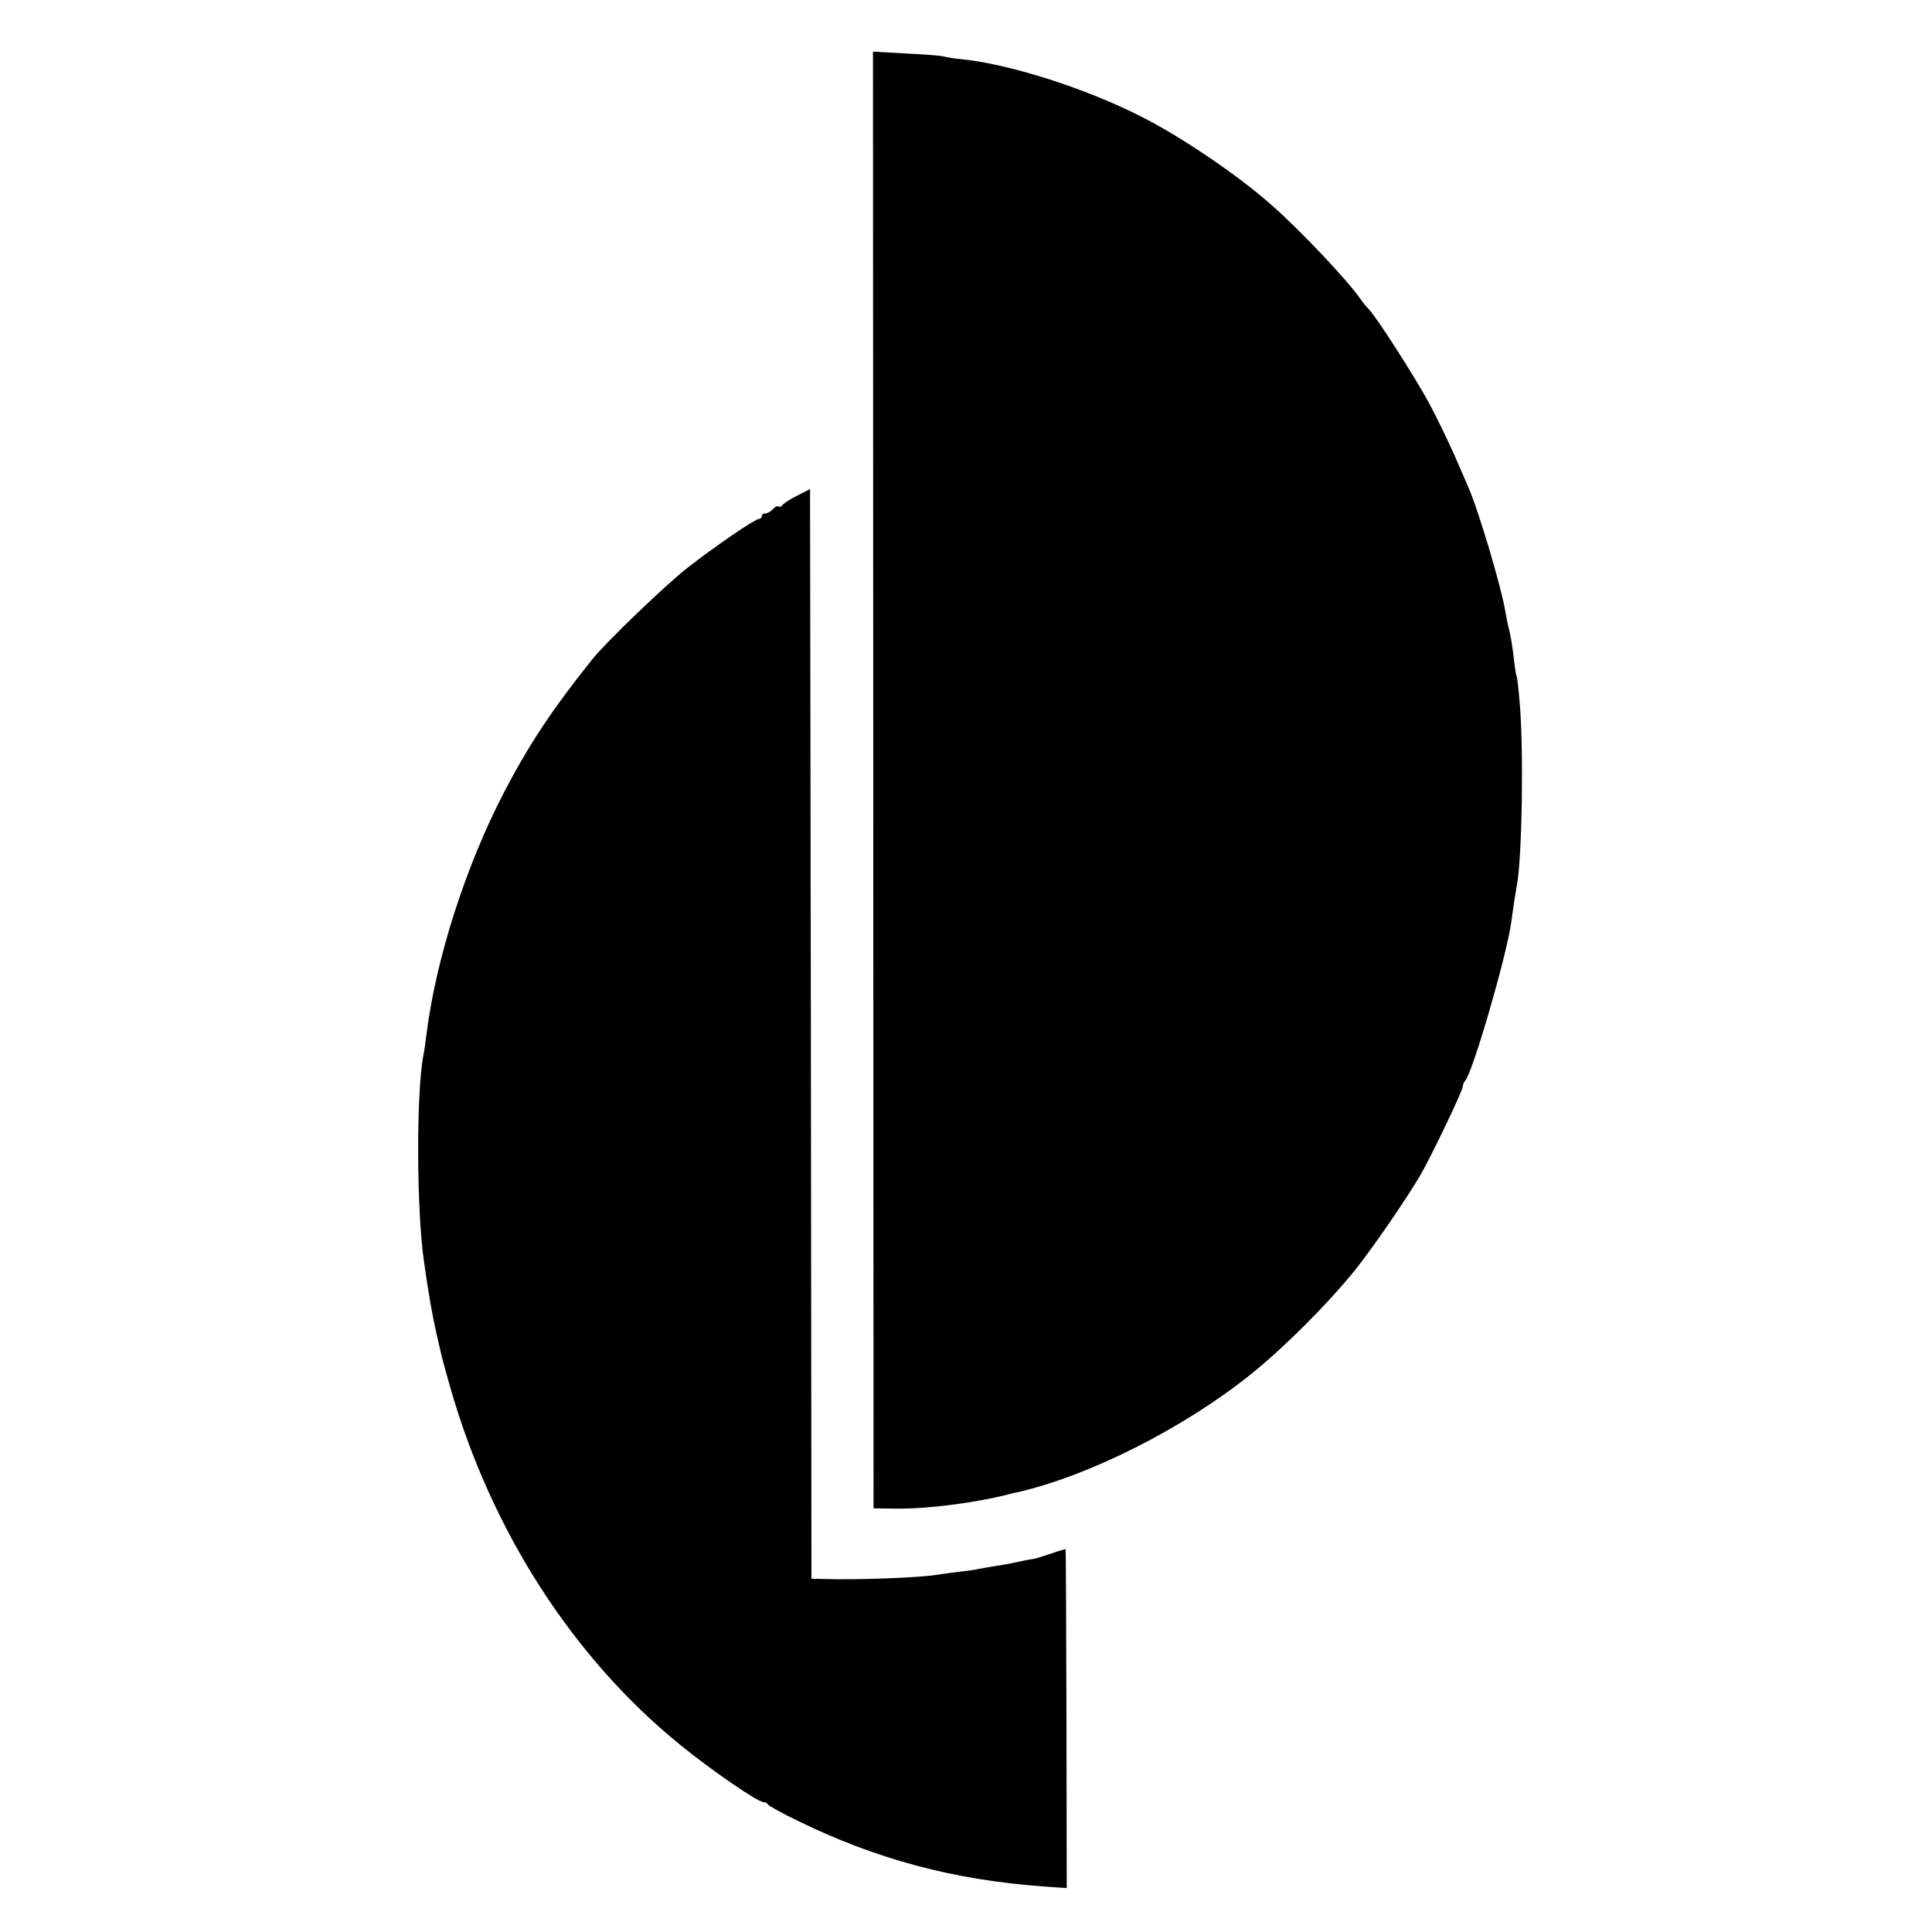 <?xml version="1.0" standalone="no"?>
<!DOCTYPE svg PUBLIC "-//W3C//DTD SVG 20010904//EN"
 "http://www.w3.org/TR/2001/REC-SVG-20010904/DTD/svg10.dtd">
<svg version="1.0" xmlns="http://www.w3.org/2000/svg"
 width="700pt" height="700pt" viewBox="0 0 700 700"
 preserveAspectRatio="xMidYMid meet">
<g transform="translate(0,700) scale(0.1,-0.1)"
fill="#000000" stroke="none">
<path d="M3164 4174 l1 -2639 80 -1 c110 -2 291 21 410 52 6 2 19 5 30 7 260
59 601 231 845 426 120 96 278 254 377 376 63 78 184 254 238 345 39 66 155
309 155 323 0 7 4 17 9 22 26 27 148 446 166 570 11 80 18 122 21 138 19 101
25 494 10 662 -4 49 -9 92 -11 95 -2 3 -6 28 -9 55 -6 54 -14 101 -21 125 -2
8 -7 31 -10 50 -14 89 -99 374 -135 455 -5 11 -27 63 -50 115 -23 52 -64 137
-92 189 -50 93 -191 313 -219 341 -8 8 -22 25 -30 37 -48 69 -219 250 -324
342 -122 108 -328 247 -471 319 -205 104 -480 191 -654 208 -25 2 -51 7 -59 9
-7 3 -68 8 -135 11 l-123 7 1 -2639z"/>
<path d="M2888 5204 c-26 -13 -49 -28 -53 -34 -4 -6 -10 -8 -15 -5 -4 3 -13
-2 -20 -10 -7 -8 -19 -15 -26 -15 -8 0 -14 -4 -14 -10 0 -5 -4 -10 -10 -10
-14 0 -156 -97 -259 -177 -78 -61 -297 -271 -346 -333 -147 -184 -228 -307
-319 -481 -139 -268 -247 -604 -281 -878 -4 -30 -8 -63 -11 -74 -26 -136 -25
-560 2 -747 17 -120 30 -193 45 -260 6 -25 12 -54 15 -65 2 -11 17 -68 34
-127 148 -521 443 -981 832 -1298 115 -94 284 -210 306 -210 6 0 12 -3 14 -8
2 -4 50 -31 108 -59 284 -139 563 -214 890 -238 l85 -6 -1 613 c-1 337 -2 614
-3 615 0 1 -25 -6 -53 -16 -29 -10 -56 -18 -61 -19 -4 0 -20 -3 -35 -6 -50
-11 -77 -16 -112 -21 -19 -3 -44 -8 -56 -10 -11 -3 -43 -7 -70 -10 -27 -3 -60
-8 -74 -10 -62 -11 -289 -20 -417 -16 l-43 1 -2 1974 -3 1974 -47 -24z"/>
</g>
</svg>
